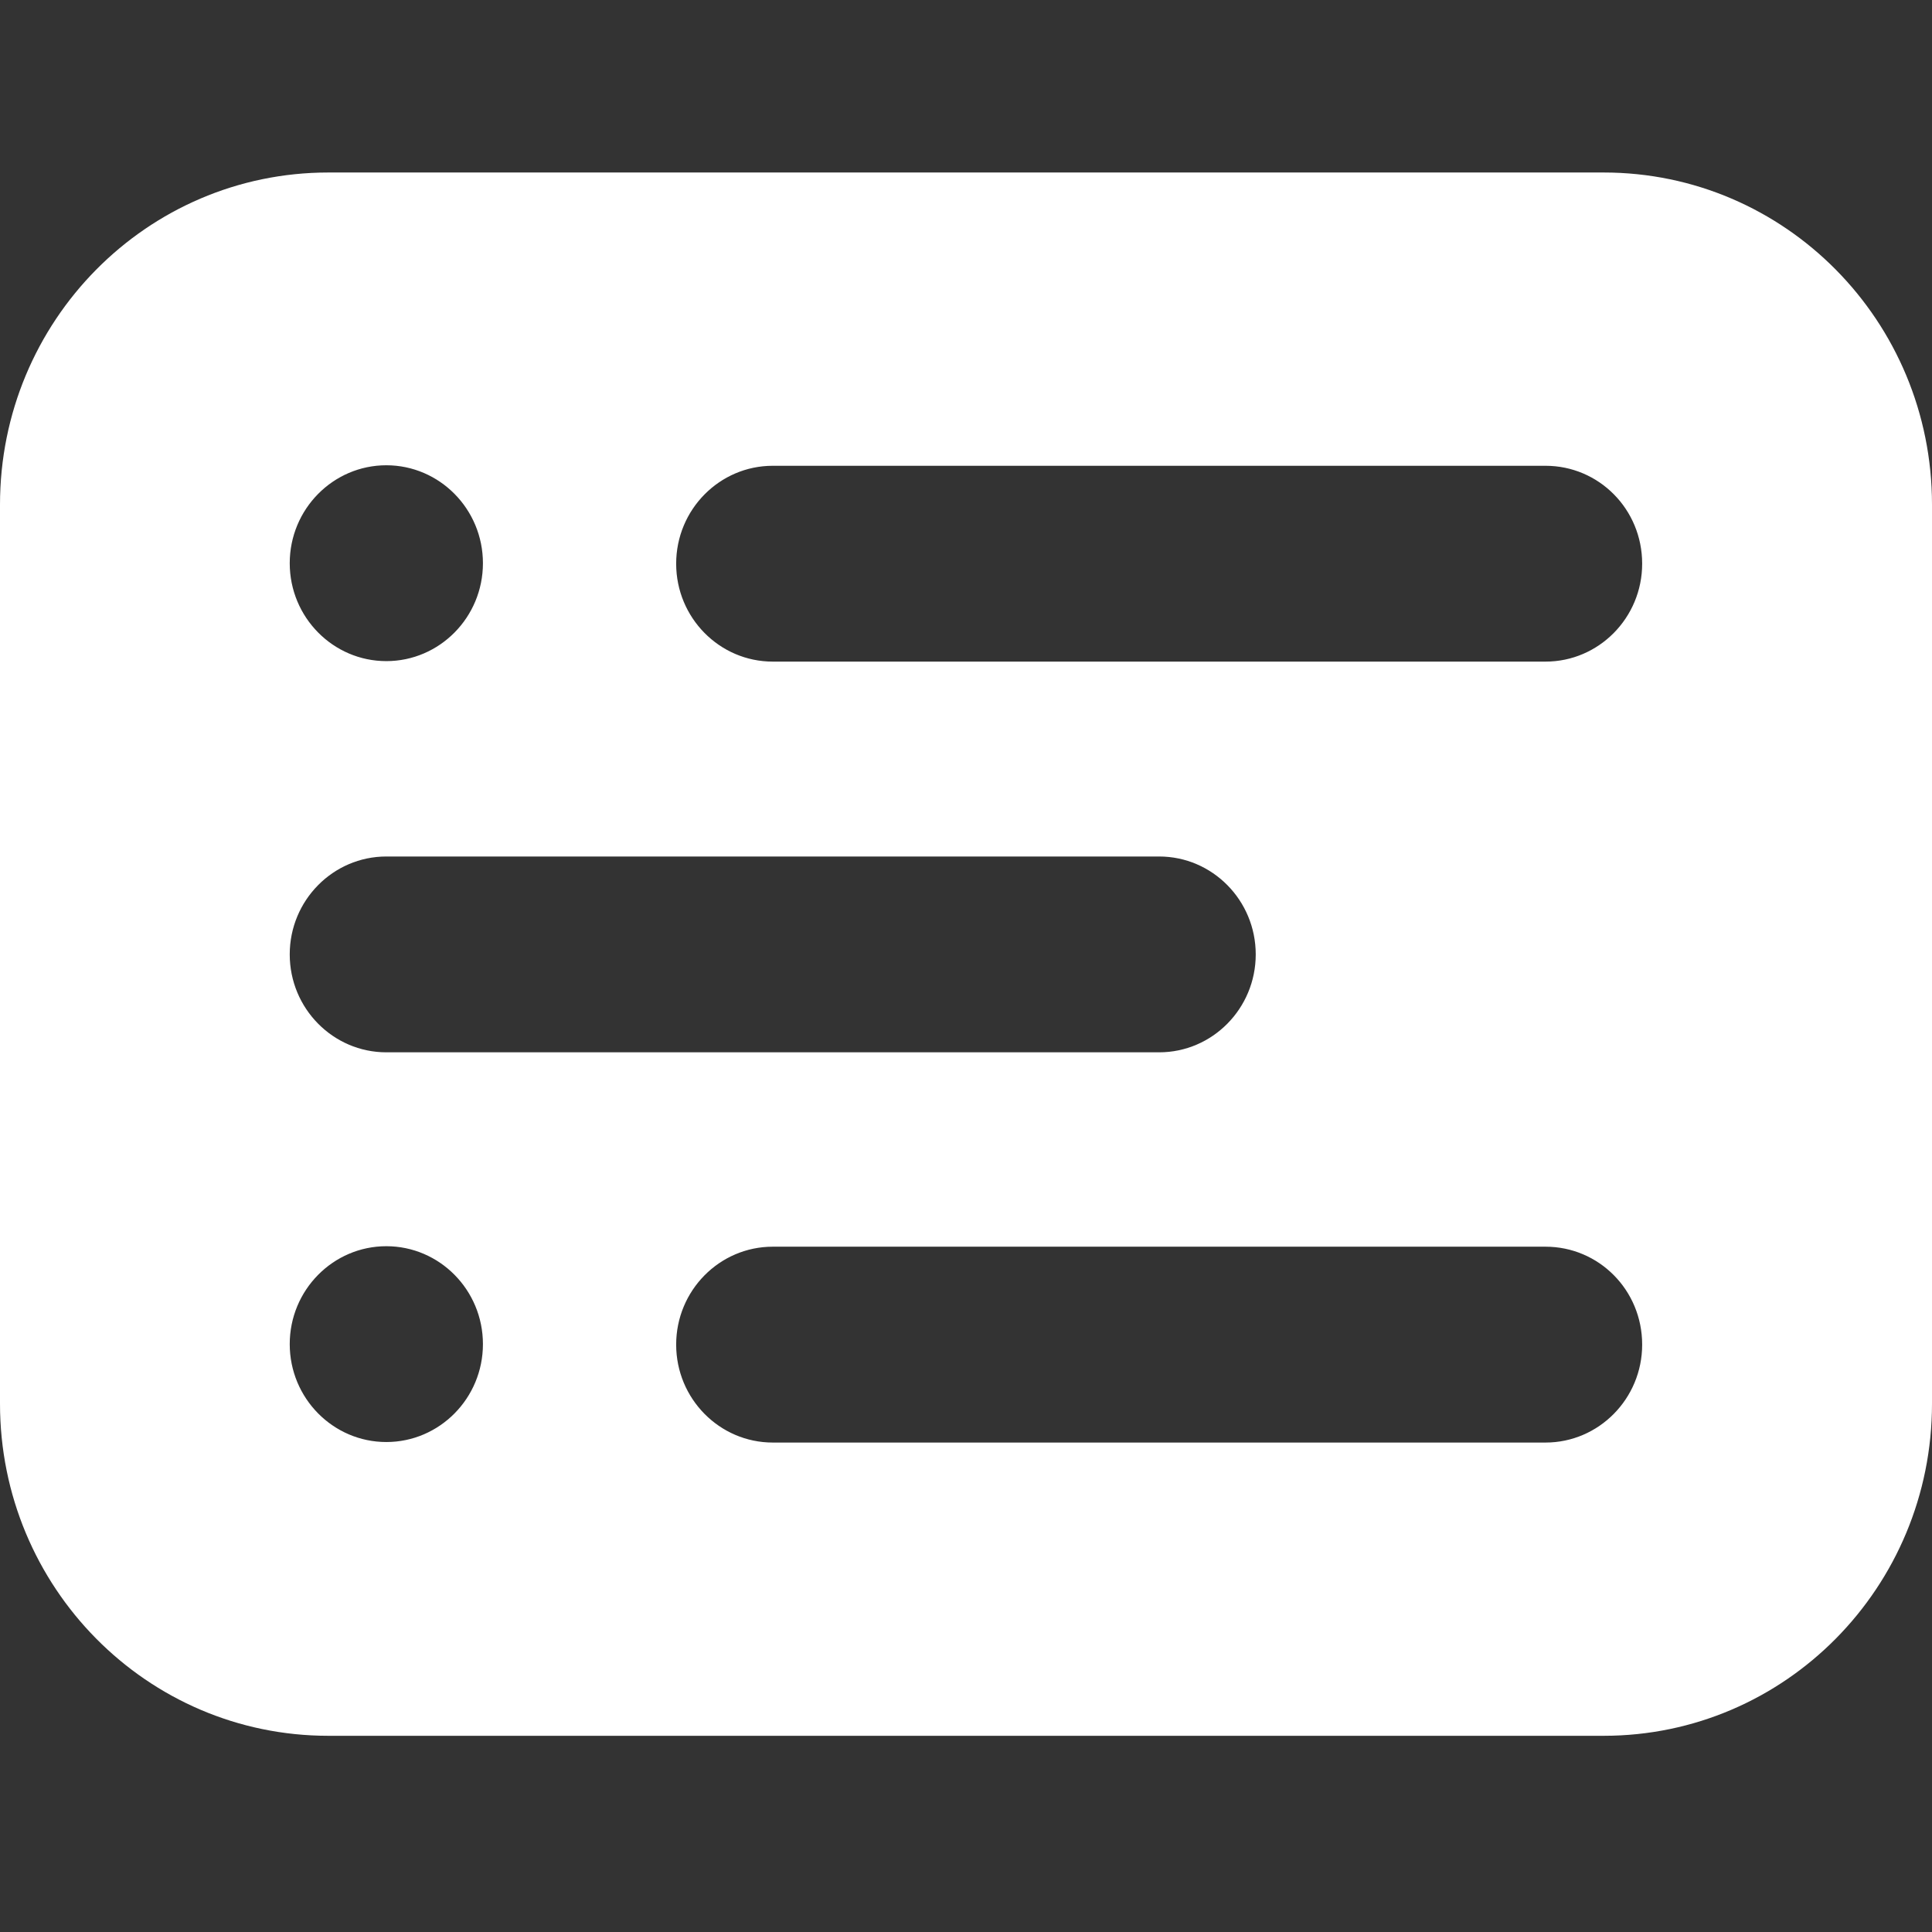 <svg width="56" height="56" viewBox="0 0 56 56" fill="none" xmlns="http://www.w3.org/2000/svg">
<rect x="0" y="0" width="56" height="56" fill="#333333" stroke="none"/>
<path fill-rule="evenodd" clip-rule="evenodd" d="M0 40.686V14.627C0 9.307 4.257 5 9.517 5H46.483C51.743 5 56 9.307 56 14.627V40.686C56 46.006 51.743 50.313 46.483 50.313H9.517C4.257 50.313 0 46.006 0 40.686ZM11.198 13.486C12.74 13.486 13.998 14.756 13.998 16.325C13.998 17.894 12.74 19.163 11.198 19.163C9.657 19.163 8.398 17.894 8.398 16.325C8.398 14.756 9.657 13.486 11.198 13.486ZM13.998 38.96C13.998 37.391 12.74 36.122 11.198 36.122C9.657 36.122 8.398 37.391 8.398 38.96C8.398 40.529 9.657 41.798 11.198 41.798C12.74 41.798 13.998 40.529 13.998 38.96ZM22.399 13.501H44.799C46.34 13.501 47.599 14.756 47.599 16.339C47.599 17.908 46.34 19.177 44.799 19.177H22.399C20.857 19.177 19.599 17.908 19.599 16.339C19.599 14.77 20.857 13.501 22.399 13.501ZM44.799 36.136H22.399C20.857 36.136 19.599 37.405 19.599 38.974C19.599 40.543 20.857 41.813 22.399 41.813H44.799C46.34 41.813 47.599 40.543 47.599 38.974C47.599 37.391 46.34 36.136 44.799 36.136ZM11.198 24.826H33.598C35.14 24.826 36.398 26.095 36.398 27.664C36.398 29.233 35.14 30.502 33.598 30.502H11.198C9.657 30.502 8.398 29.233 8.398 27.664C8.398 26.095 9.657 24.826 11.198 24.826Z" fill="white"/>
</svg>
